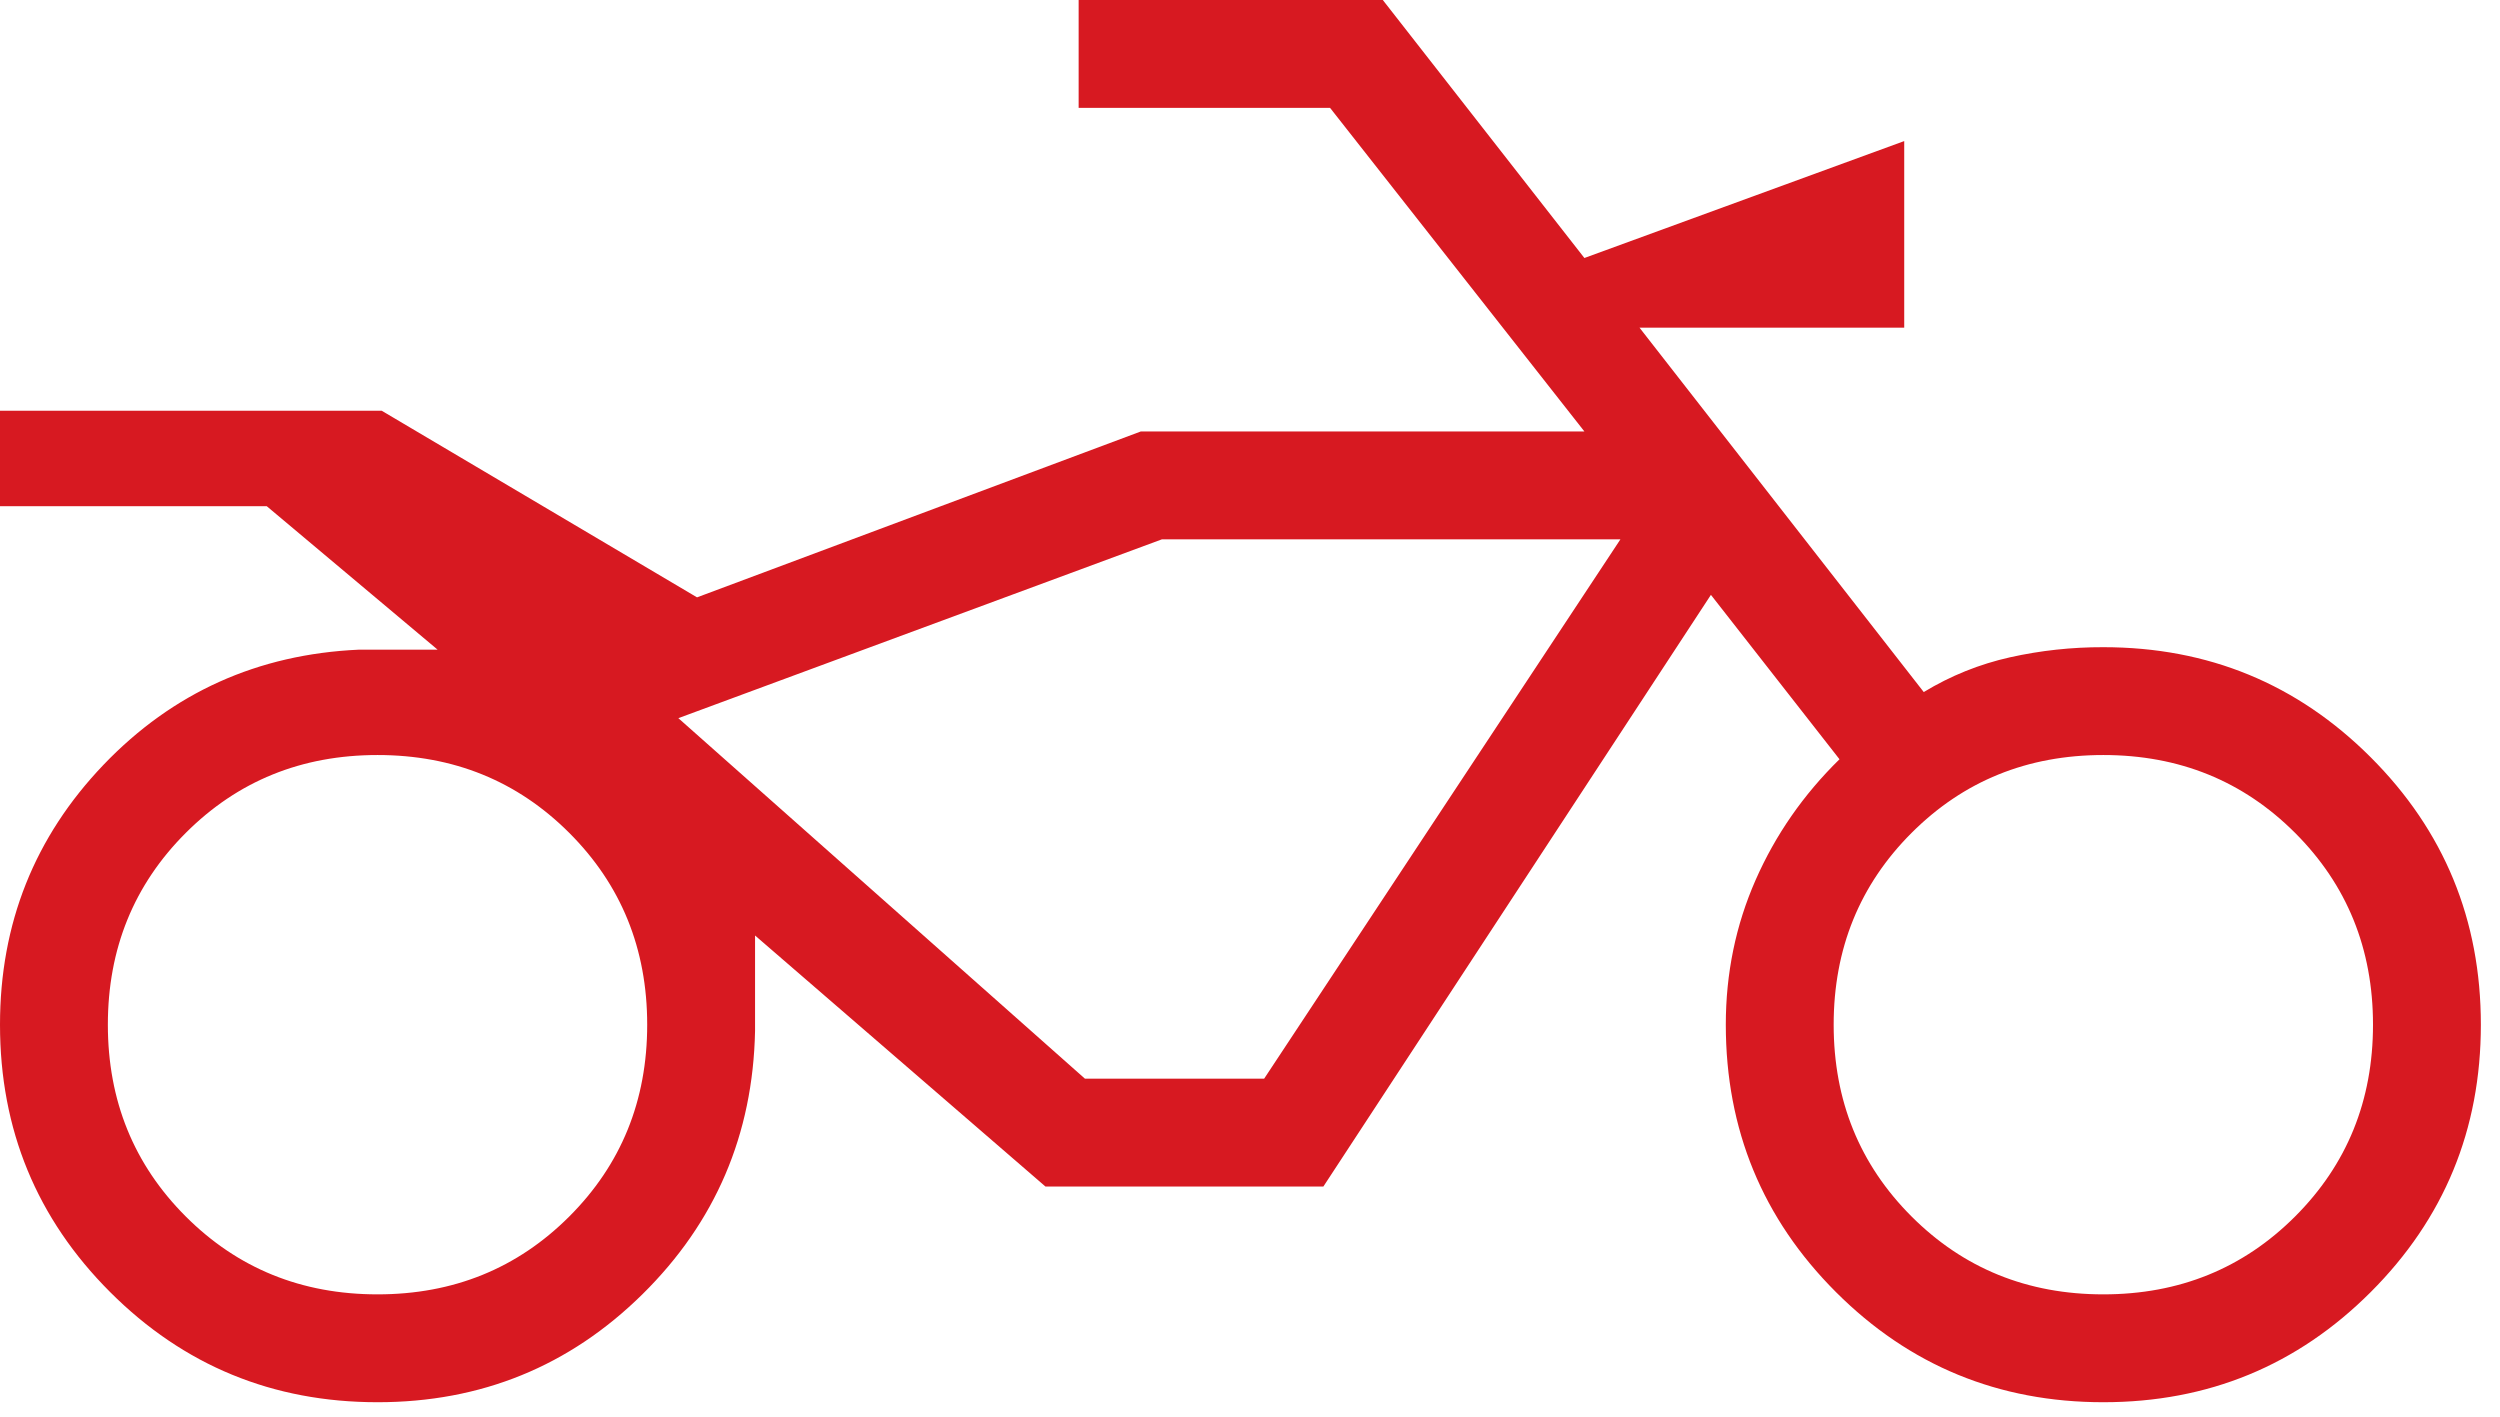 <svg width="90" height="51" viewBox="0 0 90 51" fill="none" xmlns="http://www.w3.org/2000/svg">
<path d="M13.591 50.48C9.816 50.48 6.608 49.158 3.965 46.515C1.322 43.872 0 40.664 0 36.889C0 33.249 1.243 30.13 3.728 27.531C6.216 24.934 9.279 23.553 12.919 23.388H15.754L9.603 18.223H0V14.787H13.742L25.093 21.505L41.071 15.532H57.038L47.882 3.883H38.831V0H49.781L57.038 9.288L68.552 5.079V11.797H59.023L69.255 24.914C70.225 24.326 71.261 23.909 72.361 23.663C73.461 23.418 74.581 23.296 75.72 23.299C79.494 23.299 82.703 24.62 85.346 27.263C87.989 29.906 89.311 33.115 89.311 36.889C89.311 40.664 87.989 43.872 85.346 46.515C82.703 49.158 79.494 50.48 75.72 50.48C71.946 50.48 68.737 49.158 66.094 46.515C63.451 43.872 62.129 40.664 62.129 36.889C62.129 35.044 62.486 33.308 63.201 31.682C63.916 30.056 64.922 28.607 66.222 27.333L61.593 21.415L47.642 42.714H37.635L27.182 33.678V37.114C27.107 40.842 25.755 44.002 23.128 46.593C20.5 49.184 17.321 50.48 13.591 50.48ZM13.591 46.597C16.325 46.597 18.626 45.662 20.495 43.793C22.364 41.924 23.299 39.623 23.299 36.889C23.299 34.156 22.364 31.854 20.495 29.985C18.626 28.116 16.325 27.181 13.591 27.181C10.857 27.181 8.556 28.116 6.687 29.985C4.818 31.854 3.883 34.156 3.883 36.889C3.883 39.623 4.818 41.924 6.687 43.793C8.556 45.662 10.857 46.597 13.591 46.597ZM75.72 46.597C78.454 46.597 80.755 45.662 82.624 43.793C84.493 41.924 85.428 39.623 85.428 36.889C85.428 34.156 84.493 31.854 82.624 29.985C80.755 28.116 78.454 27.181 75.72 27.181C72.986 27.181 70.685 28.116 68.816 29.985C66.947 31.854 66.012 34.156 66.012 36.889C66.012 39.623 66.947 41.924 68.816 43.793C70.685 45.662 72.986 46.597 75.72 46.597ZM45.51 38.831L58.336 19.415H41.832L24.421 25.854L39.056 38.831H45.51Z" fill="#D71921"/>
</svg>
